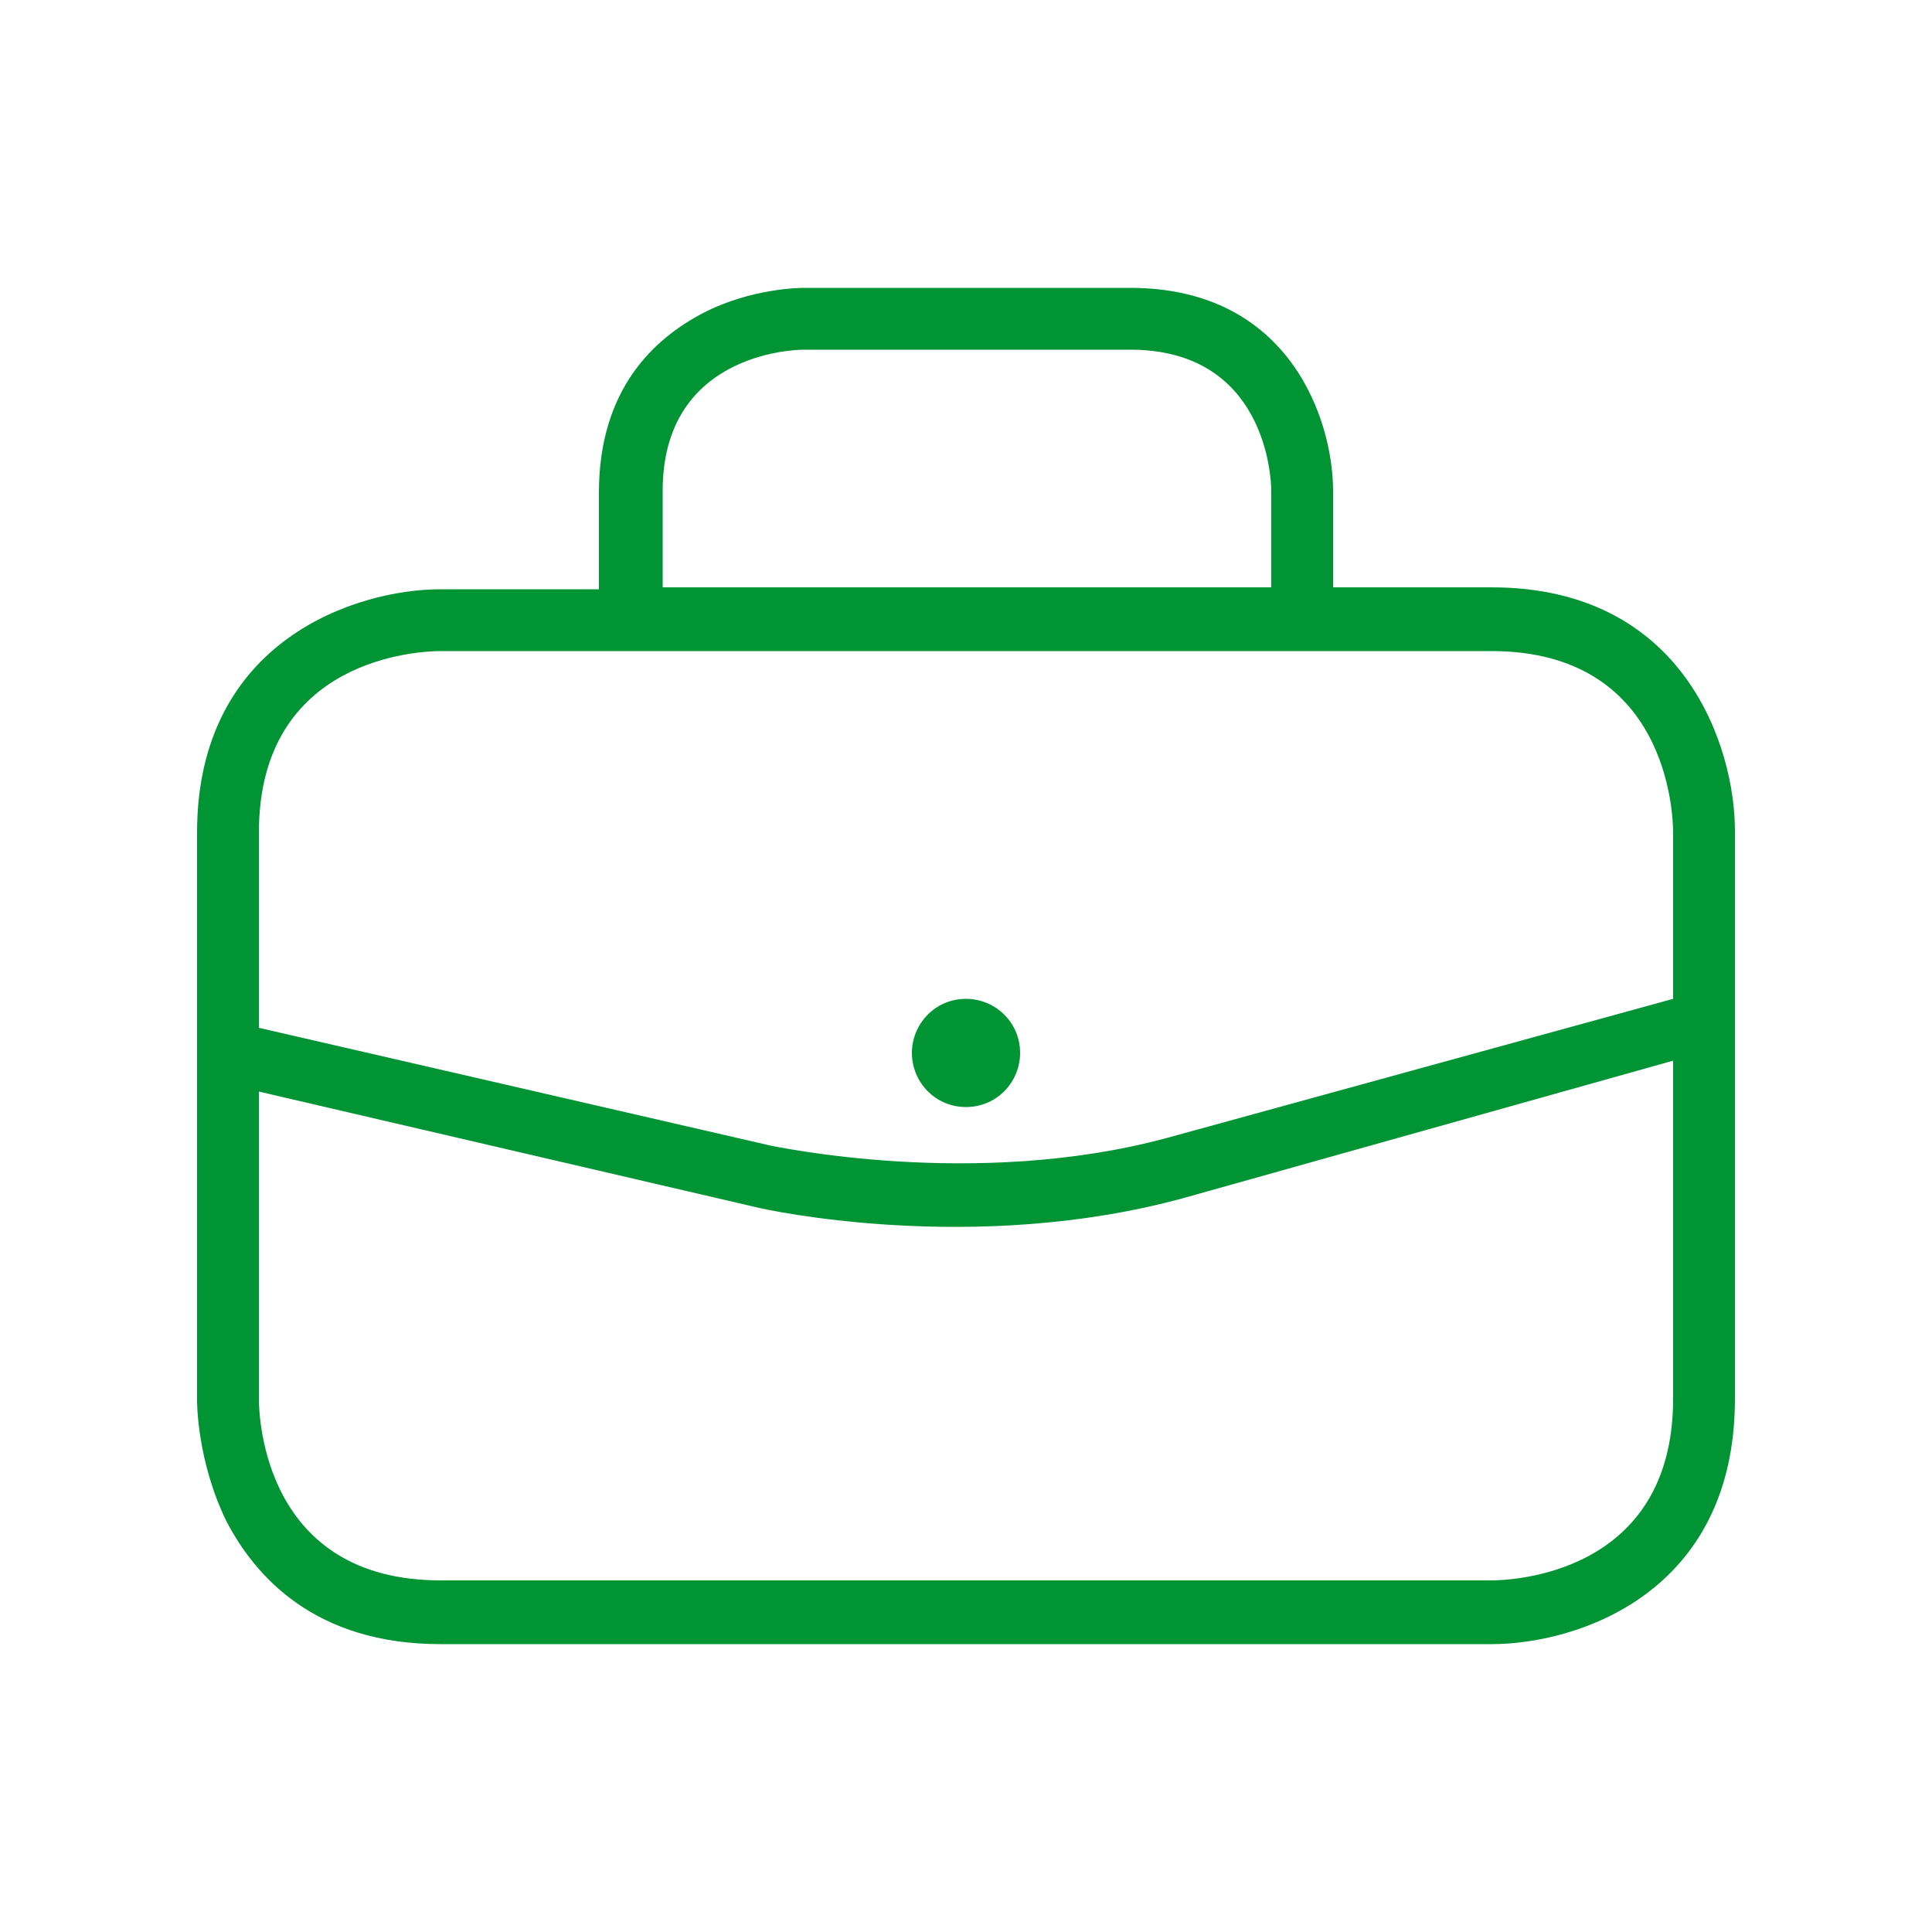 <?xml version="1.0" encoding="utf-8"?>
<!-- Generator: Adobe Illustrator 21.1.0, SVG Export Plug-In . SVG Version: 6.00 Build 0)  -->
<svg version="1.1" id="Calque_1" xmlns="http://www.w3.org/2000/svg" xmlns:xlink="http://www.w3.org/1999/xlink" x="0px" y="0px"
	 width="100px" height="100px" viewBox="0 0 100 100" style="enable-background:new 0 0 100 100;" xml:space="preserve">
<style type="text/css">
	.st0{fill:#009434;}
</style>
<g>
	<path class="st0" d="M77.2,85.1L77.2,85.1l-54.4,0c-6.5,0-9.6-3.5-11.1-6.4c-1.5-3.1-1.5-6.1-1.5-6.2l0-29.4
		c0-10,8.3-12.6,12.6-12.6h0l8.2,0l0-5c0-5.4,2.9-8,5.4-9.3c2.5-1.3,5.1-1.3,5.2-1.3h0l16.9,0c8.3,0,10.5,6.9,10.5,10.5l0,5l8.2,0
		c10,0,12.6,8.3,12.6,12.6l0,29.4C89.8,82.5,81.6,85.1,77.2,85.1 M13.4,56.5l0,15.9c0,1,0.3,9.4,9.4,9.4l54.4,0c1,0,9.4-0.3,9.4-9.4
		l0-17.5L61.3,62c-10.9,3-21.7,0.6-22.1,0.5L13.4,56.5z M13.4,53.2l26.5,6.1c0.1,0,10.5,2.3,20.5-0.4l26.2-7.2l0-8.6
		c0-1-0.3-9.4-9.4-9.4l-54.4,0c-1,0-9.4,0.3-9.4,9.4L13.4,53.2z M34.3,30.4l31.5,0l0-5c0-0.7-0.3-7.3-7.3-7.3l-16.9,0
		c-0.7,0-7.3,0.3-7.3,7.3L34.3,30.4z"/>
	<path class="st0" d="M50,57.3c1.6,0,2.8-1.3,2.8-2.8c0-1.6-1.3-2.8-2.8-2.8c-1.6,0-2.8,1.3-2.8,2.8C47.2,56,48.4,57.3,50,57.3"/>
</g>
</svg>
